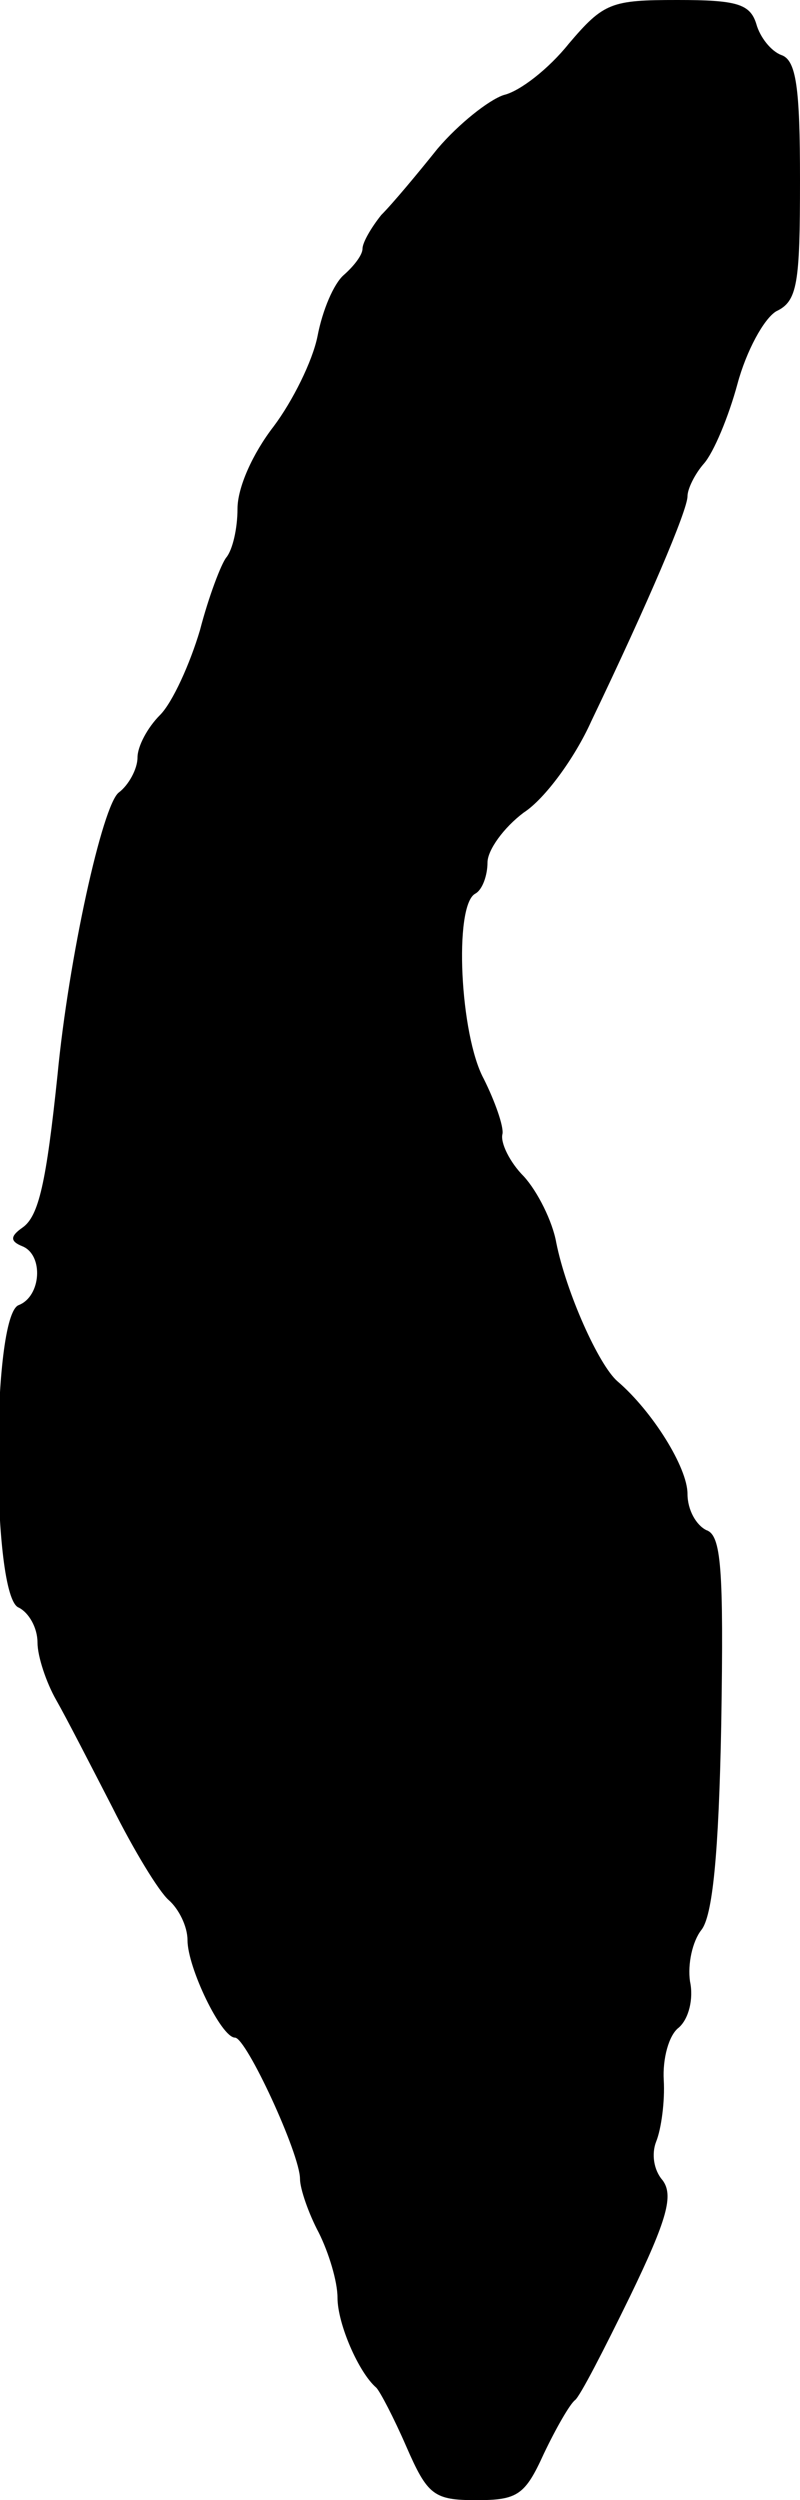 <?xml version="1.0" standalone="no"?>
<!DOCTYPE svg PUBLIC "-//W3C//DTD SVG 20010904//EN"
 "http://www.w3.org/TR/2001/REC-SVG-20010904/DTD/svg10.dtd">
<svg version="1.0" xmlns="http://www.w3.org/2000/svg"
 width="64pt" height="200pt" viewBox="0 0 64 200"
 preserveAspectRatio="xMidYMid meet">
<g transform="translate(0,200) scale(0.1,-0.1)"
fill="#000000" stroke="none">
<path d="M455 1965 c-16 -20 -39 -38 -52 -41 -12 -4 -36 -23 -53 -43 -16 -20
-36 -44 -45 -53 -8 -10 -15 -22 -15 -27 0 -5 -7 -14 -15 -21 -8 -7 -17 -28
-21 -49 -4 -20 -20 -52 -35 -72 -17 -22 -29 -49 -29 -66 0 -16 -4 -33 -9 -39
-4 -5 -14 -31 -21 -58 -8 -27 -22 -58 -32 -68 -10 -10 -18 -25 -18 -34 0 -9
-7 -22 -15 -28 -13 -10 -40 -132 -49 -226 -9 -86 -15 -113 -28 -122 -10 -7
-10 -11 0 -15 17 -7 15 -40 -3 -47 -22 -8 -22 -234 0 -242 8 -4 15 -16 15 -28
0 -11 7 -32 15 -46 8 -14 28 -53 45 -86 17 -34 37 -67 45 -74 8 -7 15 -21 15
-32 0 -22 27 -78 38 -78 9 0 52 -93 52 -113 0 -8 7 -28 15 -43 8 -16 15 -39
15 -52 0 -21 17 -60 31 -72 3 -3 14 -24 24 -47 17 -39 22 -43 56 -43 33 0 39
4 54 37 10 21 21 40 25 43 4 3 23 40 44 83 30 62 35 81 26 93 -7 8 -9 21 -5
31 4 10 7 32 6 49 -1 17 4 36 12 42 8 7 12 23 9 37 -2 14 2 32 9 41 9 11 14
60 16 165 2 125 0 151 -12 155 -8 4 -15 16 -15 29 0 21 -28 66 -56 90 -15 13
-41 71 -49 111 -3 17 -15 41 -26 53 -11 11 -19 27 -17 34 1 6 -6 26 -15 44
-19 35 -24 138 -7 148 6 3 10 15 10 25 0 10 13 28 29 40 17 11 41 44 54 73 46
96 77 169 77 180 0 6 6 18 13 26 8 9 20 38 27 64 7 26 21 52 31 58 17 8 19 22
19 105 0 74 -3 96 -15 100 -8 3 -17 14 -20 25 -5 16 -16 19 -63 19 -53 0 -59
-2 -87 -35z"/>
</g>
</svg>
